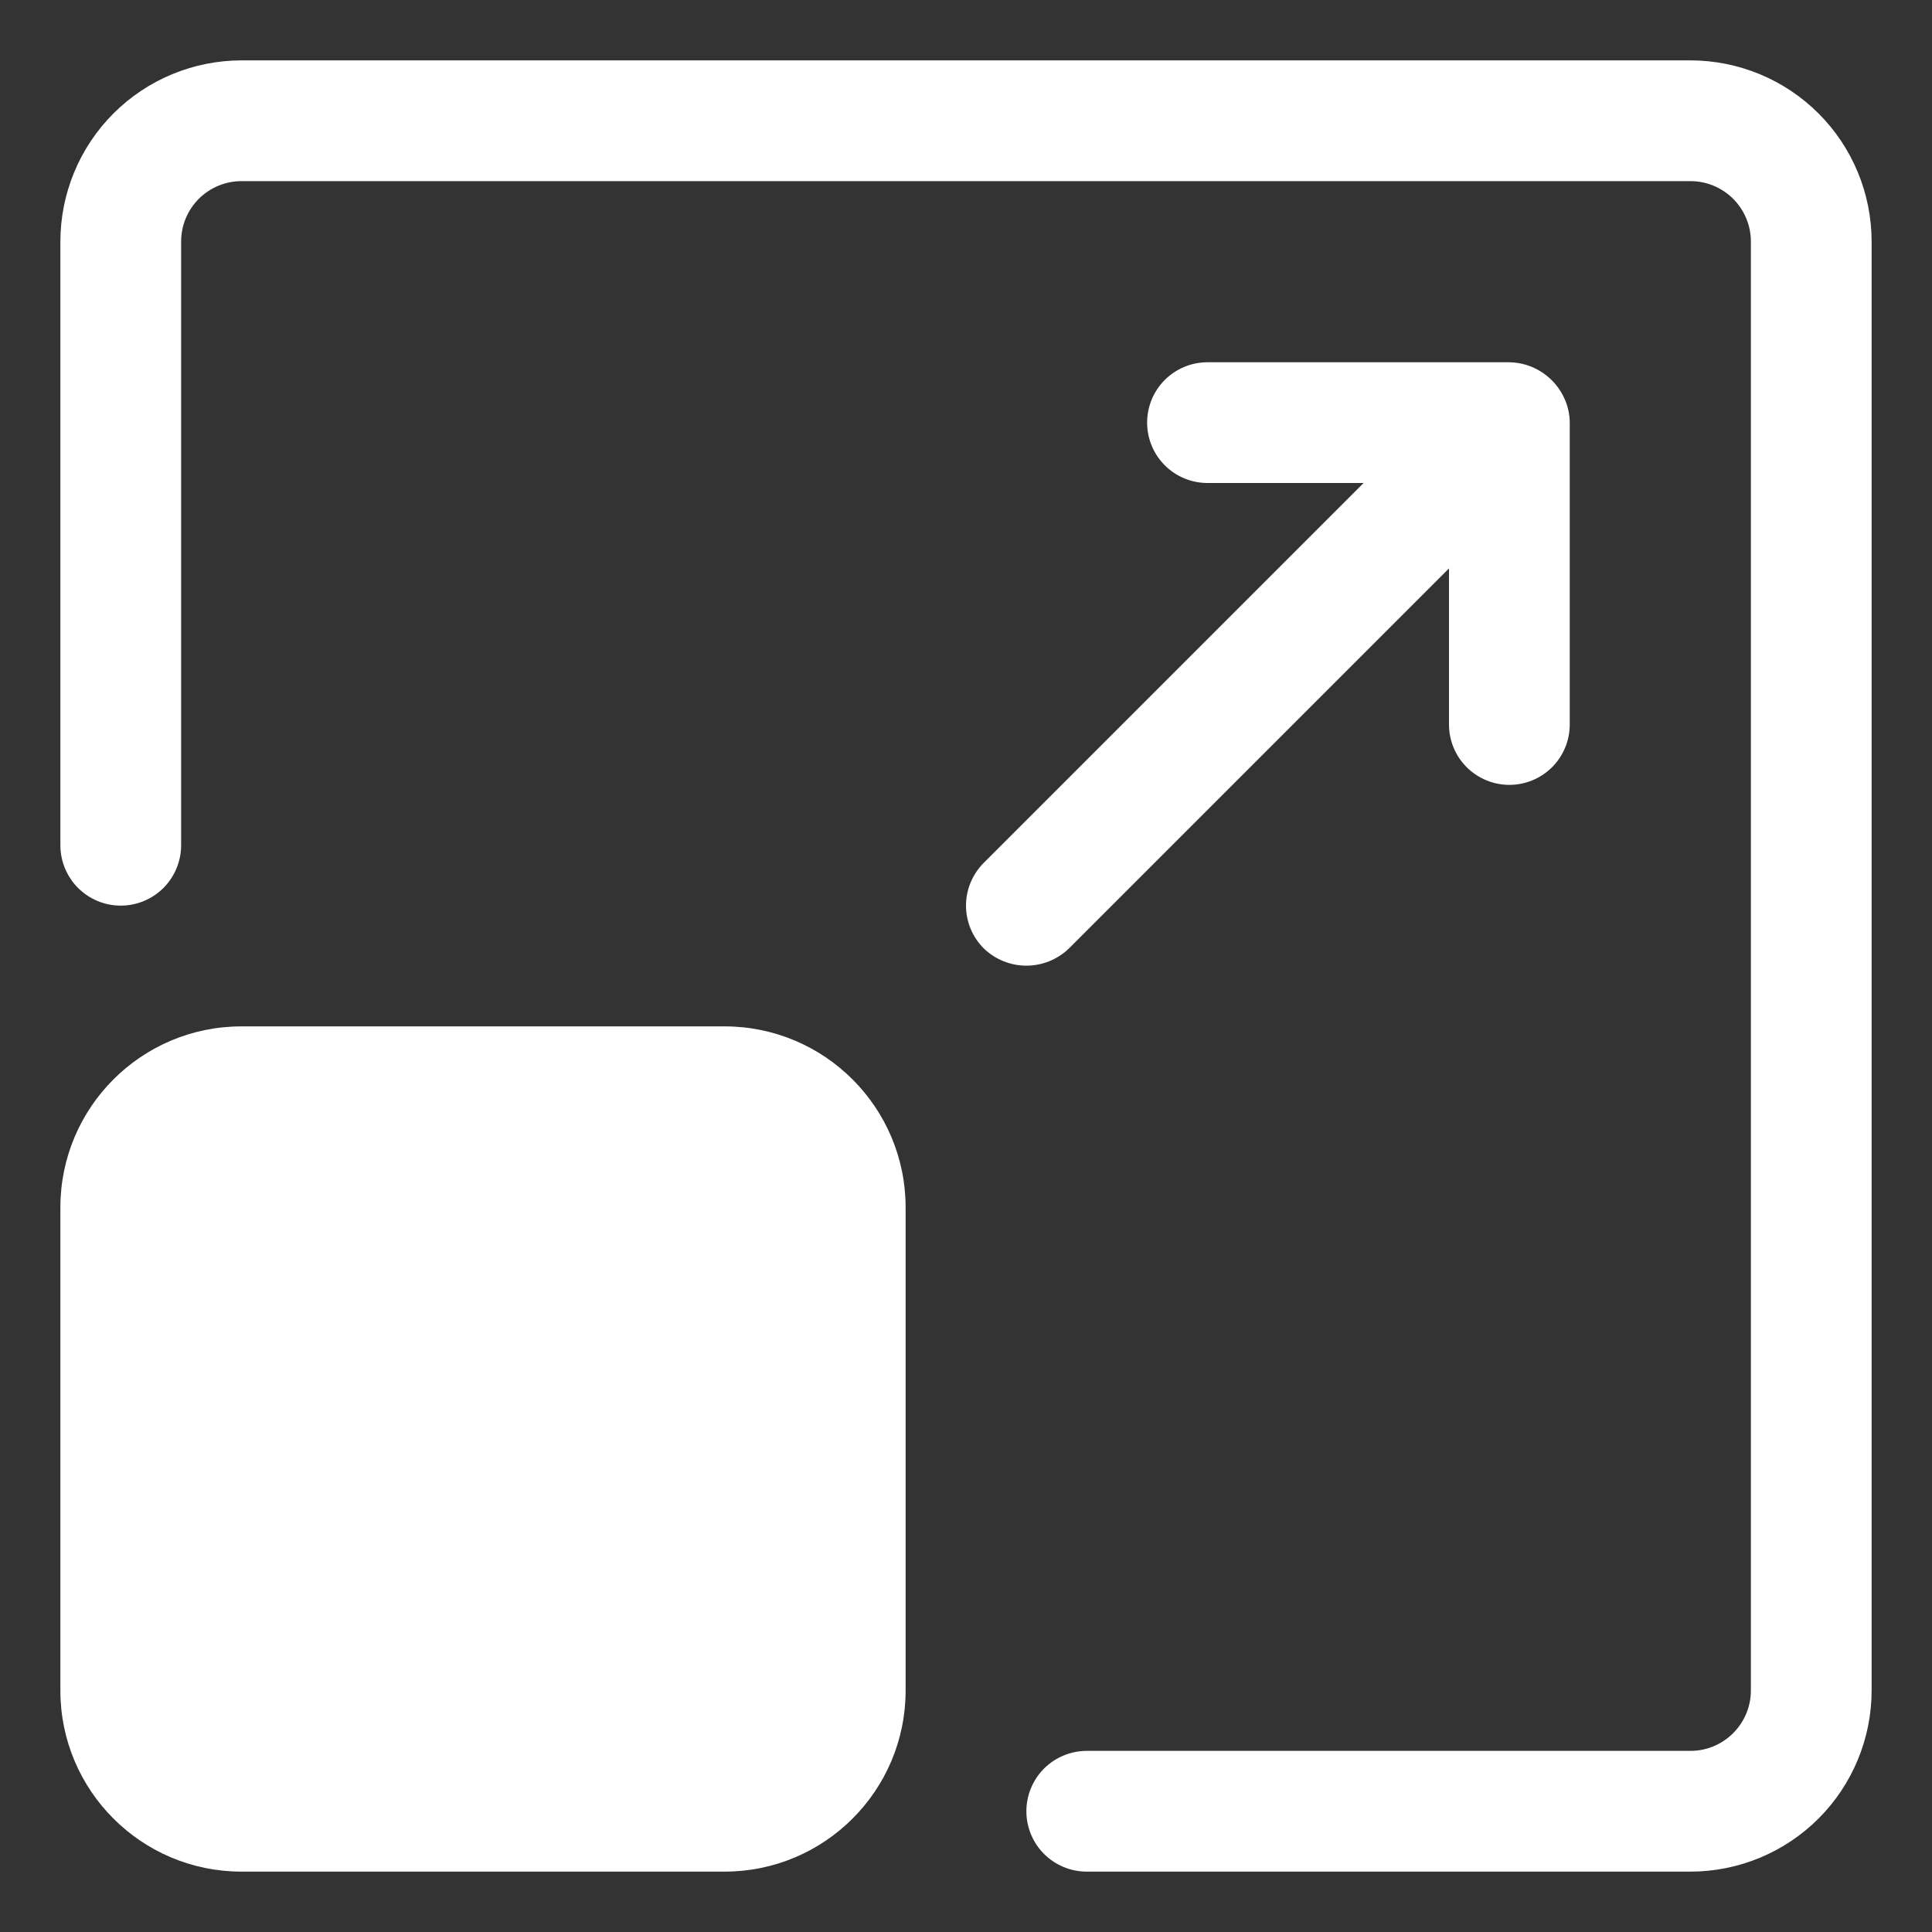 <svg width="40" height="40" viewBox="0 0 40 40" fill="none" xmlns="http://www.w3.org/2000/svg">
<rect x="0" y="0" width="40" height="40" fill="#333333" stroke="none"/>
<path d="M35 38.75H22.5C22.169 38.75 21.851 38.618 21.616 38.384C21.382 38.15 21.25 37.831 21.25 37.5C21.25 37.169 21.382 36.85 21.616 36.616C21.851 36.382 22.169 36.25 22.5 36.25H35C35.331 36.25 35.649 36.118 35.883 35.883C36.118 35.649 36.25 35.331 36.25 35V5C36.25 4.669 36.118 4.351 35.883 4.116C35.649 3.882 35.331 3.75 35 3.75H5C4.669 3.75 4.351 3.882 4.116 4.116C3.882 4.351 3.75 4.669 3.75 5V17.5C3.75 17.831 3.618 18.149 3.384 18.384C3.149 18.618 2.832 18.75 2.5 18.75C2.168 18.75 1.851 18.618 1.616 18.384C1.382 18.149 1.25 17.831 1.25 17.5V5C1.251 4.006 1.646 3.052 2.349 2.349C3.052 1.646 4.006 1.251 5 1.25H35C35.994 1.251 36.947 1.646 37.651 2.349C38.354 3.052 38.749 4.006 38.75 5V35C38.749 35.994 38.354 36.947 37.651 37.651C36.947 38.354 35.994 38.749 35 38.75Z" fill="white"/>
<path d="M15 21.25H5C2.929 21.25 1.25 22.929 1.25 25V35C1.25 37.071 2.929 38.75 5 38.75H15C17.071 38.75 18.75 37.071 18.75 35V25C18.75 22.929 17.071 21.25 15 21.25Z" fill="white"/>
<path d="M32.4 8.274C32.303 8.047 32.143 7.854 31.939 7.717C31.735 7.579 31.496 7.504 31.25 7.5H25C24.668 7.5 24.35 7.632 24.116 7.866C23.881 8.101 23.75 8.418 23.75 8.75C23.75 9.082 23.881 9.399 24.116 9.634C24.35 9.868 24.668 10 25 10H28.232L20.366 17.866C20.132 18.101 20 18.419 20 18.75C20 19.081 20.132 19.399 20.366 19.634C20.602 19.864 20.92 19.993 21.25 19.993C21.58 19.993 21.897 19.864 22.134 19.634L30 11.768V15C30 15.332 30.131 15.649 30.366 15.884C30.6 16.118 30.918 16.25 31.25 16.25C31.581 16.25 31.899 16.118 32.134 15.884C32.368 15.649 32.5 15.332 32.5 15V8.75C32.499 8.586 32.465 8.424 32.4 8.274Z" fill="white"/>
</svg>

